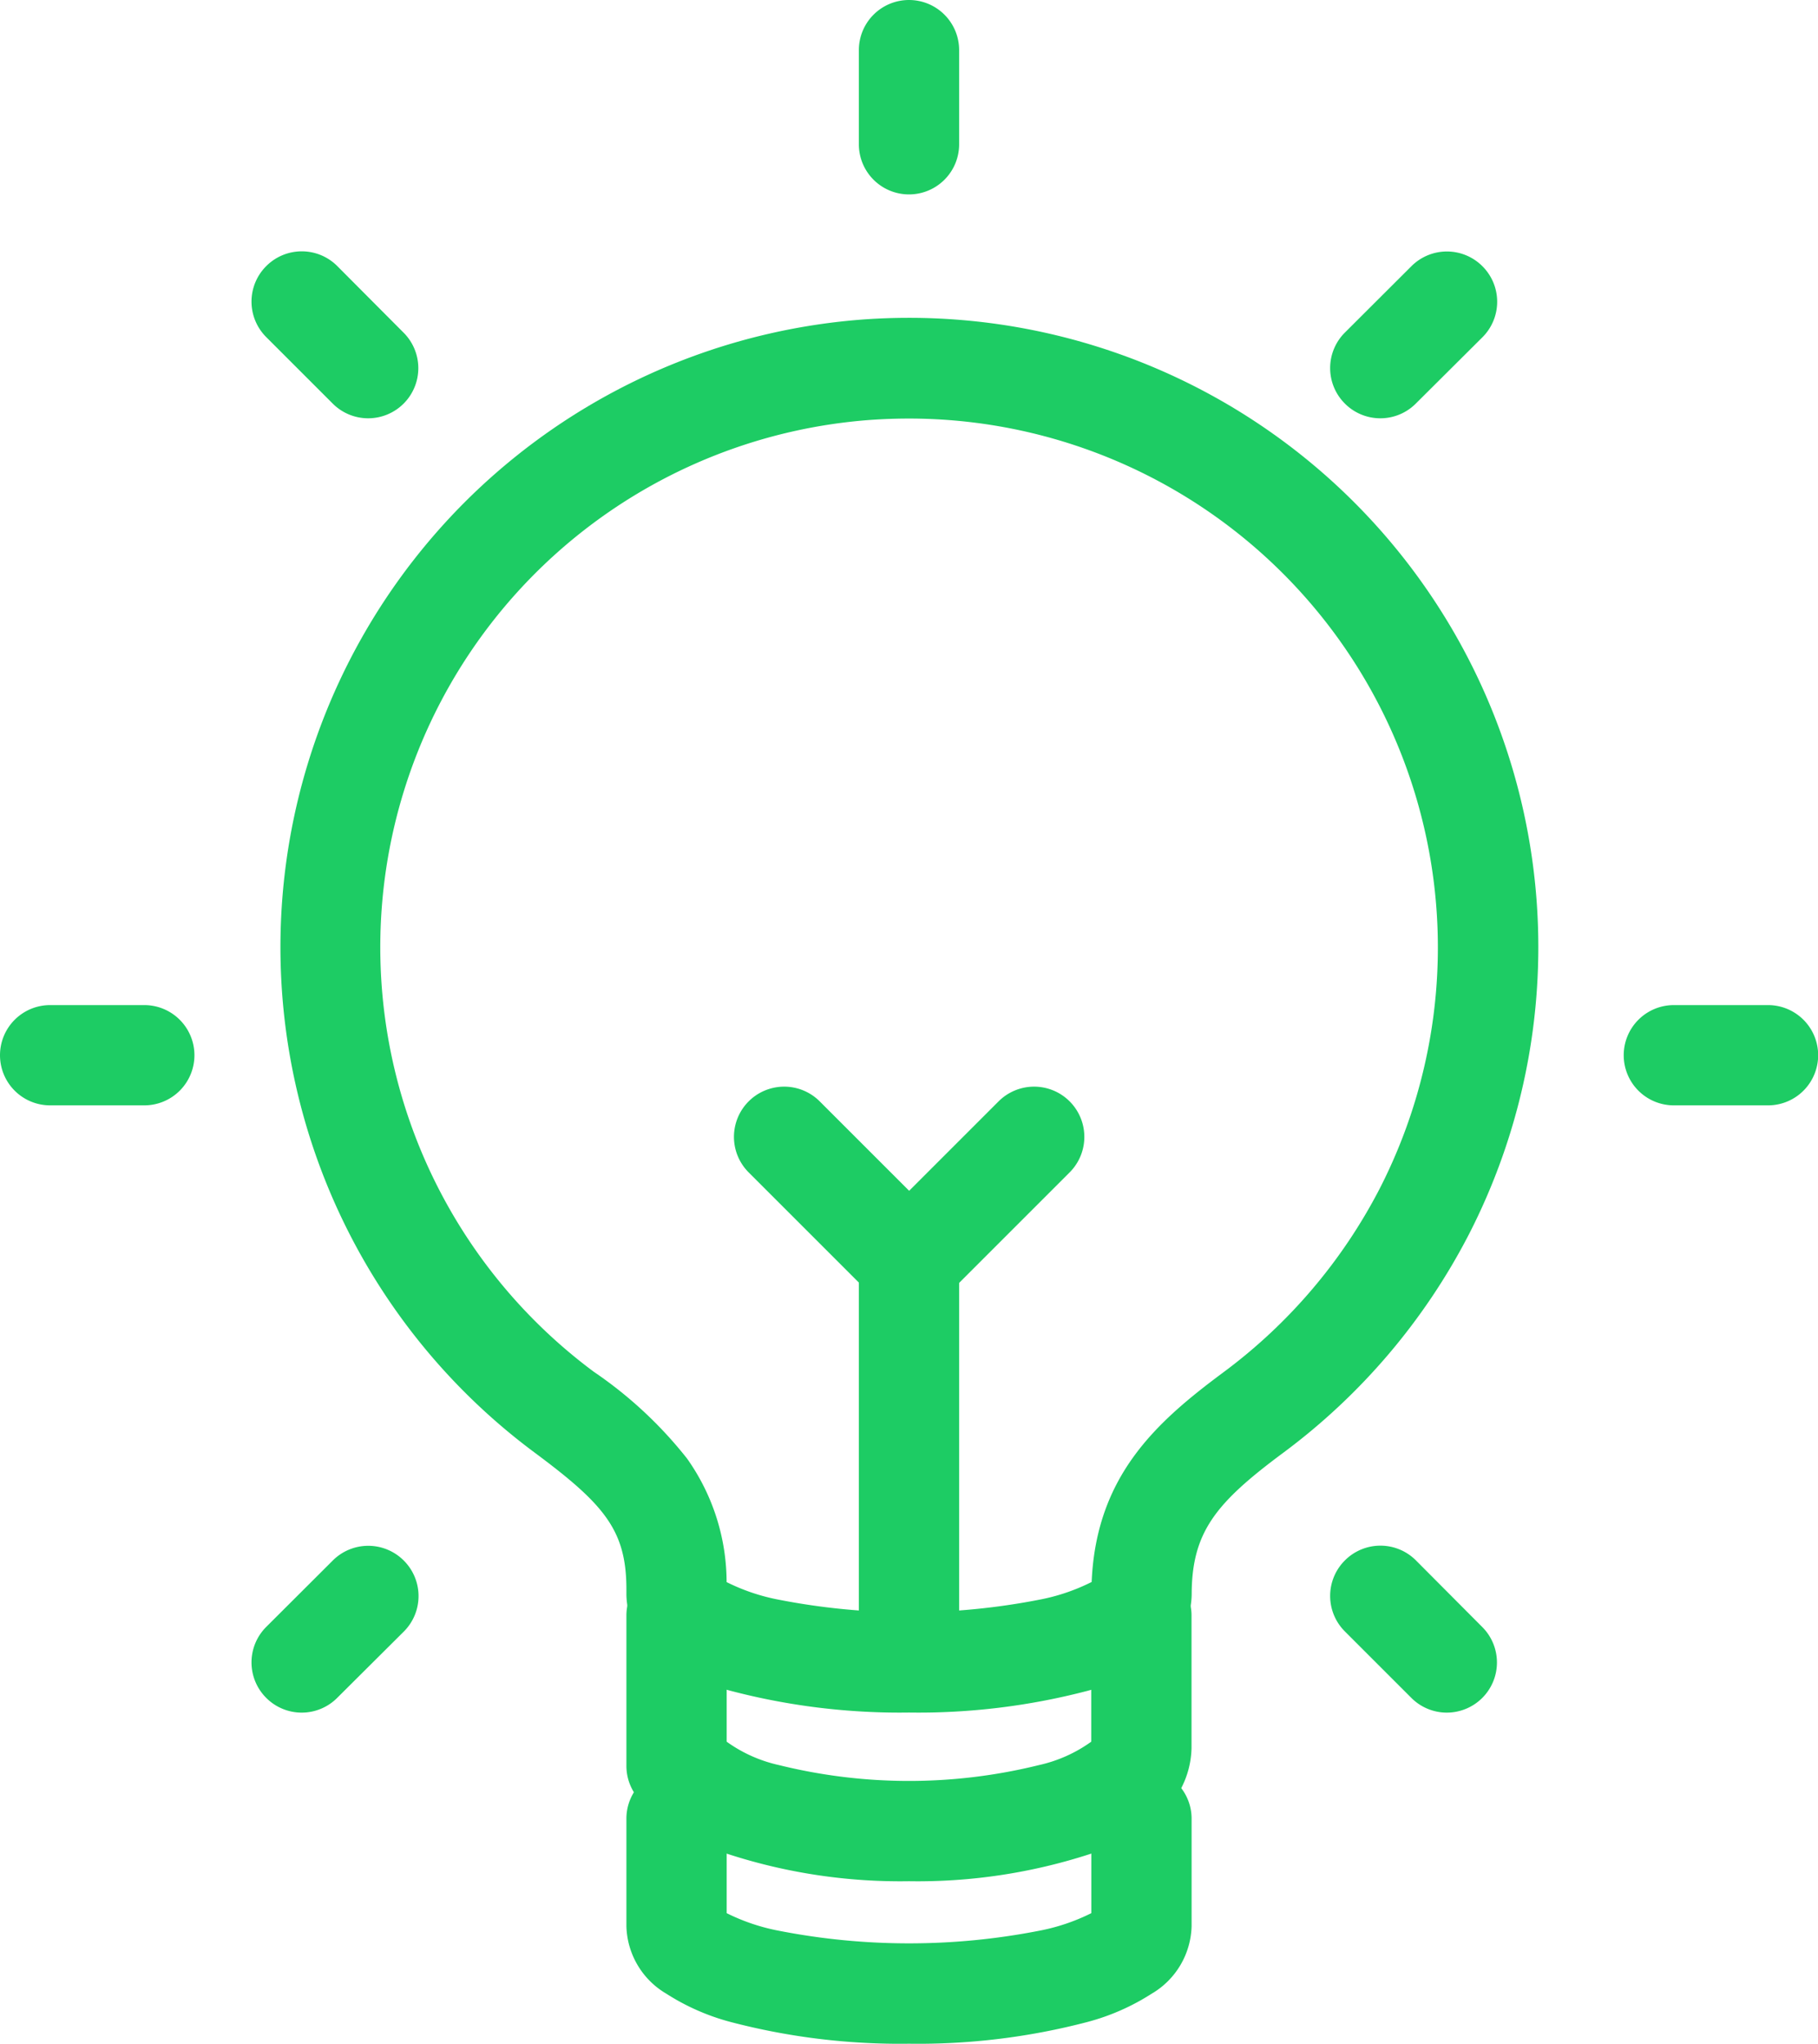 <svg xmlns="http://www.w3.org/2000/svg" width="48.622" height="54.663" viewBox="0 0 48.622 54.663">
  <g id="グループ_49380" data-name="グループ 49380" transform="translate(0 0)">
    <path id="パス_155210" data-name="パス 155210" d="M41.586,90.3a14.917,14.917,0,0,1-4.847-.729,5.645,5.645,0,0,1-1.747-.945q-.128-.108-.235-.218a1.341,1.341,0,0,1-.729-1.194V83.195a1.341,1.341,0,1,1,2.682,0v3.373a3.8,3.8,0,0,0,1.4.626,14.464,14.464,0,0,0,6.95,0,3.8,3.8,0,0,0,1.4-.626V83.195a1.341,1.341,0,1,1,2.682,0v3.542a2.436,2.436,0,0,1-.964,1.889,5.645,5.645,0,0,1-1.747.945A14.917,14.917,0,0,1,41.586,90.3Z" transform="translate(-17.275 -39.983)" fill="#1dcc64"/>
    <path id="パス_155211" data-name="パス 155211" d="M41.586,95.492a17.828,17.828,0,0,1-4.77-.581,6.032,6.032,0,0,1-1.717-.755,2.158,2.158,0,0,1-1.071-1.808V89.472a1.341,1.341,0,0,1,2.682,0V92a5.366,5.366,0,0,0,1.414.474,18.129,18.129,0,0,0,6.925,0A5.366,5.366,0,0,0,46.462,92V89.472a1.341,1.341,0,0,1,2.682,0v2.876a2.158,2.158,0,0,1-1.071,1.808,6.032,6.032,0,0,1-1.717.755A17.828,17.828,0,0,1,41.586,95.492Z" transform="translate(-17.275 -40.829)" fill="#1dcc64"/>
    <path id="パス_155212" data-name="パス 155212" d="M25.97,49.516c0,1,2.784,1.8,6.217,1.8s6.218-.807,6.218-1.8c0-2.352,1.114-3.489,3-4.89a15.486,15.486,0,1,0-18.445,0C24.818,46,25.97,47.054,25.97,49.367Z" transform="translate(-7.877 -3.964)" fill="none"/>
    <path id="パス_155213" data-name="パス 155213" d="M32.028,52.5a17.828,17.828,0,0,1-4.77-.581,6.032,6.032,0,0,1-1.717-.755,2.158,2.158,0,0,1-1.071-1.808v-.15c0-1.582-.586-2.271-2.467-3.668a16.837,16.837,0,0,1,8.826-30.3c.4-.028.8-.042,1.2-.042A16.83,16.83,0,0,1,47,39.715a16.974,16.974,0,0,1-4.952,5.829c-1.816,1.348-2.46,2.126-2.46,3.813a2.158,2.158,0,0,1-1.071,1.808,6.033,6.033,0,0,1-1.717.755A17.831,17.831,0,0,1,32.028,52.5ZM27.15,49.011a5.352,5.352,0,0,0,1.416.475,18.129,18.129,0,0,0,6.926,0,5.322,5.322,0,0,0,1.421-.478c.122-2.848,1.741-4.285,3.537-5.618a14.278,14.278,0,0,0,4.165-4.9,14.147,14.147,0,0,0-12.587-20.6c-.335,0-.676.012-1.013.035A14.143,14.143,0,0,0,23.6,43.387a11.157,11.157,0,0,1,2.49,2.317A5.735,5.735,0,0,1,27.15,49.011Z" transform="translate(-7.717 -6.695)" fill="#1dcc64"/>
    <path id="線_890" data-name="線 890" d="M-.159,10.644A1.341,1.341,0,0,1-1.5,9.3V-.159A1.341,1.341,0,0,1-.159-1.5,1.341,1.341,0,0,1,1.182-.159V9.3A1.341,1.341,0,0,1-.159,10.644Z" transform="translate(24.47 33.909)" fill="#1dcc64"/>
    <path id="パス_155214" data-name="パス 155214" d="M44.553,57.118h0a1.341,1.341,0,0,1-.948-.393l-3.34-3.34a1.341,1.341,0,0,1,1.9-1.9l2.392,2.392,2.392-2.392a1.341,1.341,0,0,1,1.9,1.9l-3.34,3.34A1.341,1.341,0,0,1,44.553,57.118Z" transform="translate(-20.242 -22.027)" fill="#1dcc64"/>
    <path id="線_891" data-name="線 891" d="M-.159,3.7A1.341,1.341,0,0,1-1.5,2.356V-.159A1.341,1.341,0,0,1-.159-1.5,1.341,1.341,0,0,1,1.182-.159V2.356A1.341,1.341,0,0,1-.159,3.7Z" transform="translate(24.47 1.5)" fill="#1dcc64"/>
    <path id="線_892" data-name="線 892" d="M1.619,2.96a1.337,1.337,0,0,1-.948-.393L-1.107.789a1.341,1.341,0,0,1,0-1.9,1.341,1.341,0,0,1,1.9,0L2.567.671A1.341,1.341,0,0,1,1.619,2.96Z" transform="translate(8.228 8.228)" fill="#1dcc64"/>
    <path id="線_893" data-name="線 893" d="M2.356,1.182H-.159A1.341,1.341,0,0,1-1.5-.159,1.341,1.341,0,0,1-.159-1.5H2.356A1.341,1.341,0,0,1,3.7-.159,1.341,1.341,0,0,1,2.356,1.182Z" transform="translate(1.5 28.383)" fill="#1dcc64"/>
    <path id="線_894" data-name="線 894" d="M-.159,2.96a1.337,1.337,0,0,1-.948-.393,1.341,1.341,0,0,1,0-1.9L.671-1.107a1.341,1.341,0,0,1,1.9,0,1.341,1.341,0,0,1,0,1.9L.789,2.567A1.337,1.337,0,0,1-.159,2.96Z" transform="translate(8.228 42.847)" fill="#1dcc64"/>
    <path id="線_895" data-name="線 895" d="M-.159,2.96a1.337,1.337,0,0,1-.948-.393,1.341,1.341,0,0,1,0-1.9L.671-1.107a1.341,1.341,0,0,1,1.9,0,1.341,1.341,0,0,1,0,1.9L.789,2.567A1.337,1.337,0,0,1-.159,2.96Z" transform="translate(37.076 8.228)" fill="#1dcc64"/>
    <path id="線_896" data-name="線 896" d="M2.356,1.182H-.159A1.341,1.341,0,0,1-1.5-.159,1.341,1.341,0,0,1-.159-1.5H2.356A1.341,1.341,0,0,1,3.7-.159,1.341,1.341,0,0,1,2.356,1.182Z" transform="translate(44.926 28.383)" fill="#1dcc64"/>
    <path id="線_897" data-name="線 897" d="M1.619,2.96a1.337,1.337,0,0,1-.948-.393L-1.107.789a1.341,1.341,0,0,1,0-1.9,1.341,1.341,0,0,1,1.9,0L2.567.671A1.341,1.341,0,0,1,1.619,2.96Z" transform="translate(37.076 42.847)" fill="#1dcc64"/>
    <rect id="長方形_7127" data-name="長方形 7127" width="45.559" height="49.546" transform="translate(0.602 4.515)" fill="none"/>
  </g>
</svg>
